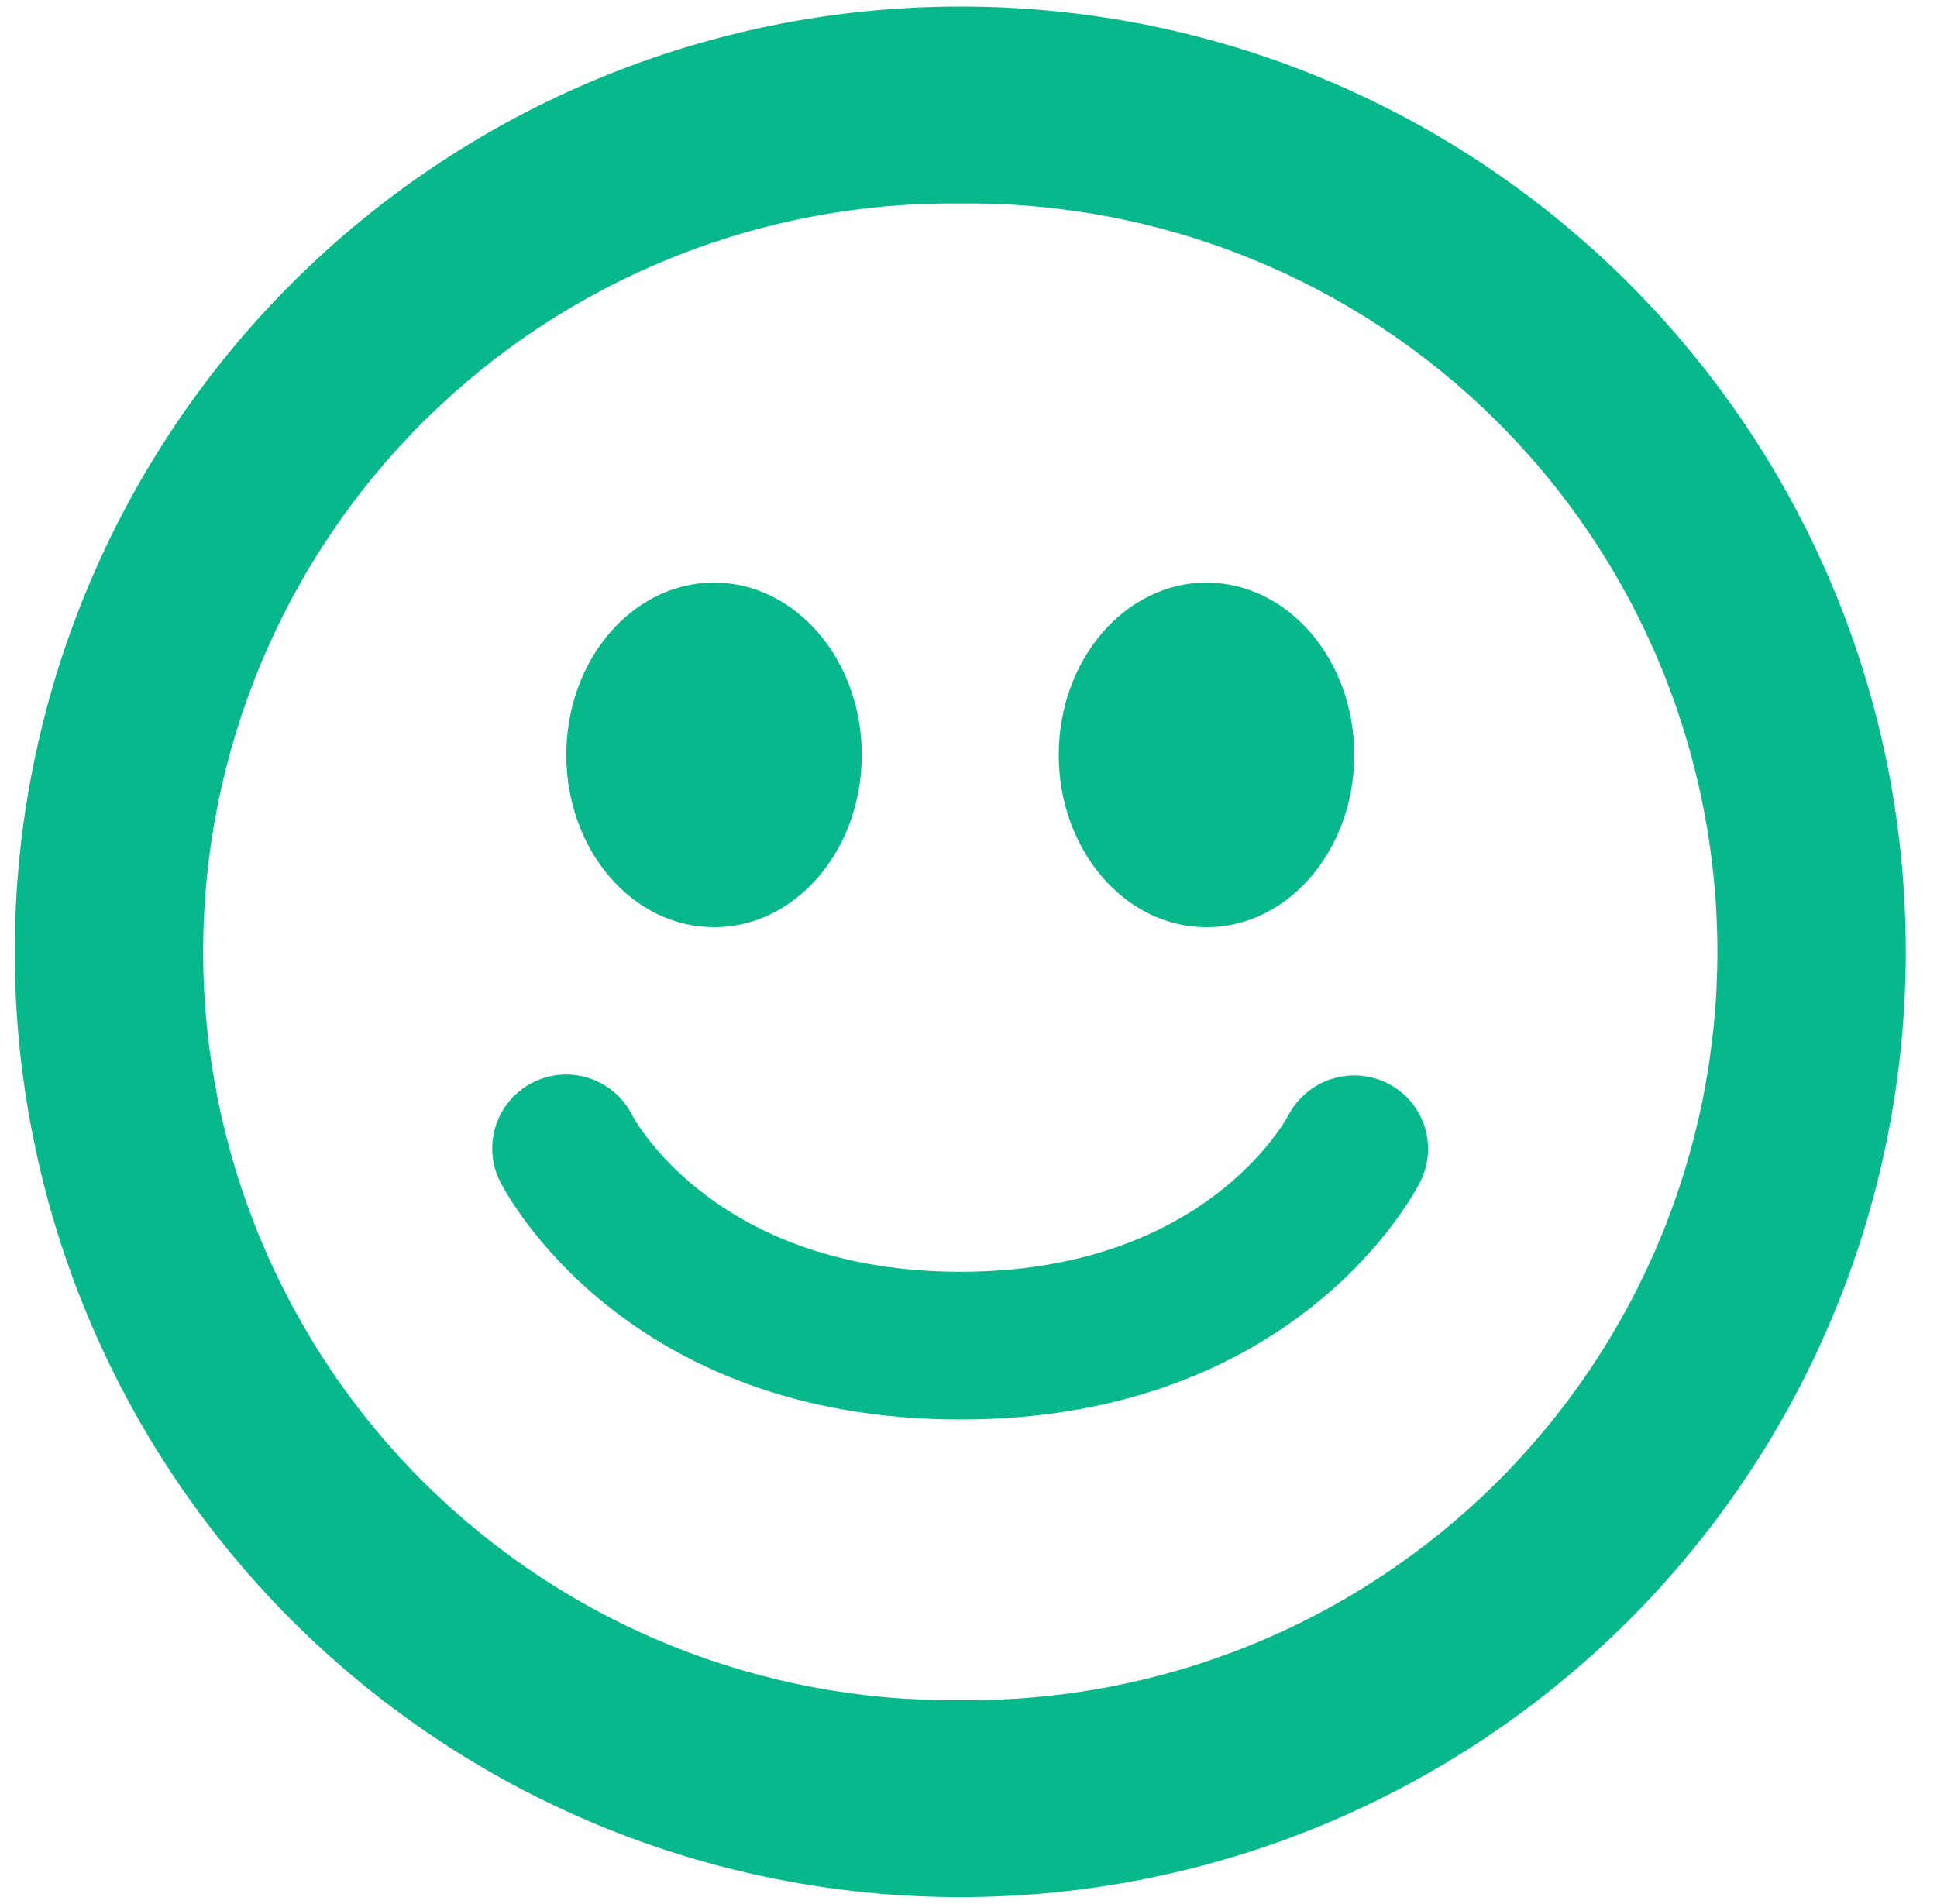 <?xml version="1.0" encoding="UTF-8"?>
<svg xmlns="http://www.w3.org/2000/svg" width="59" height="58" viewBox="0 0 59 58" fill="none">
  <path d="M29.249 0.2C21.611 0.2 14.286 3.234 8.885 8.635C3.483 14.036 0.449 21.362 0.449 29C0.449 32.782 1.195 36.527 2.642 40.021C4.09 43.515 6.211 46.69 8.886 49.364C11.56 52.038 14.735 54.16 18.229 55.607C21.724 57.054 25.469 57.799 29.251 57.798C33.033 57.798 36.778 57.053 40.272 55.606C43.766 54.158 46.941 52.036 49.615 49.362C52.289 46.688 54.41 43.513 55.858 40.018C57.305 36.524 58.049 32.779 58.049 28.997C58.049 13.094 45.152 0.2 29.249 0.2ZM29.249 51.797C26.233 51.832 23.24 51.267 20.444 50.137C17.648 49.007 15.103 47.333 12.958 45.213C10.813 43.092 9.111 40.567 7.948 37.784C6.786 35.001 6.188 32.015 6.188 28.998C6.188 25.982 6.786 22.996 7.948 20.213C9.111 17.43 10.813 14.905 12.958 12.784C15.103 10.664 17.648 8.99 20.444 7.86C23.24 6.729 26.233 6.165 29.249 6.2C32.265 6.165 35.258 6.729 38.054 7.86C40.851 8.99 43.395 10.664 45.54 12.784C47.685 14.905 49.388 17.43 50.55 20.213C51.712 22.996 52.311 25.982 52.311 28.998C52.311 32.015 51.712 35.001 50.55 37.784C49.388 40.567 47.685 43.092 45.54 45.213C43.395 47.333 40.851 49.007 38.054 50.137C35.258 51.267 32.265 51.832 29.249 51.797ZM21.752 28.25C24.236 28.25 26.249 25.901 26.249 23C26.249 20.099 24.233 17.75 21.749 17.75C19.265 17.75 17.249 20.099 17.249 23C17.249 25.901 19.265 28.25 21.752 28.25ZM36.749 28.25C39.236 28.25 41.249 25.901 41.249 23C41.249 20.099 39.233 17.75 36.749 17.75C34.265 17.75 32.249 20.102 32.249 23C32.249 25.898 34.265 28.25 36.749 28.25ZM42.272 33.008C41.743 32.741 41.13 32.692 40.564 32.871C39.999 33.051 39.527 33.444 39.248 33.968C39.146 34.166 36.641 38.747 29.252 38.747C21.899 38.747 19.379 34.208 19.253 33.971C18.983 33.438 18.513 33.035 17.946 32.849C17.378 32.663 16.76 32.71 16.228 32.98C15.695 33.249 15.291 33.719 15.105 34.287C14.919 34.854 14.966 35.472 15.236 36.005C15.386 36.302 18.98 43.247 29.252 43.247C39.527 43.247 43.115 36.299 43.262 36.002C43.527 35.473 43.571 34.862 43.385 34.301C43.2 33.739 42.8 33.275 42.272 33.008Z" fill="#07B88C"></path>
</svg>
